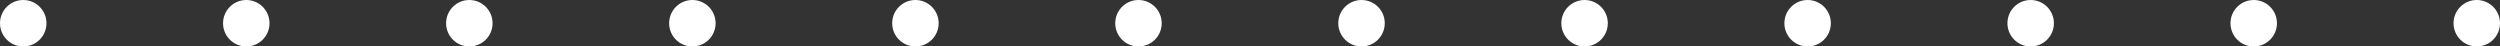 <svg id="Component_29_1" data-name="Component 29 – 1" xmlns="http://www.w3.org/2000/svg" width="269" height="5" viewBox="0 0 269 5">
  <rect x="0" y="0" width="269" height="5" fill="#333333" stroke="none"/>
  <circle id="Ellipse_1" data-name="Ellipse 1" cx="2.5" cy="2.5" r="2.5" fill="#fff"/>
  <circle id="Ellipse_1-2" data-name="Ellipse 1" cx="2.5" cy="2.5" r="2.5" transform="translate(24)" fill="#fff"/>
  <circle id="Ellipse_1-3" data-name="Ellipse 1" cx="2.5" cy="2.5" r="2.5" transform="translate(48)" fill="#fff"/>
  <circle id="Ellipse_1-4" data-name="Ellipse 1" cx="2.5" cy="2.5" r="2.5" transform="translate(72)" fill="#fff"/>
  <circle id="Ellipse_1-5" data-name="Ellipse 1" cx="2.5" cy="2.5" r="2.5" transform="translate(96)" fill="#fff"/>
  <circle id="Ellipse_1-6" data-name="Ellipse 1" cx="2.5" cy="2.5" r="2.5" transform="translate(120)" fill="#fff"/>
  <circle id="Ellipse_1-7" data-name="Ellipse 1" cx="2.5" cy="2.5" r="2.5" transform="translate(144)" fill="#fff"/>
  <circle id="Ellipse_1-8" data-name="Ellipse 1" cx="2.5" cy="2.5" r="2.5" transform="translate(168)" fill="#fff"/>
  <circle id="Ellipse_1-9" data-name="Ellipse 1" cx="2.5" cy="2.5" r="2.5" transform="translate(192)" fill="#fff"/>
  <circle id="Ellipse_1-10" data-name="Ellipse 1" cx="2.5" cy="2.5" r="2.5" transform="translate(216)" fill="#fff"/>
  <circle id="Ellipse_1-11" data-name="Ellipse 1" cx="2.5" cy="2.5" r="2.5" transform="translate(240)" fill="#fff"/>
  <circle id="Ellipse_1-12" data-name="Ellipse 1" cx="2.5" cy="2.5" r="2.5" transform="translate(264)" fill="#fff"/>
</svg>
